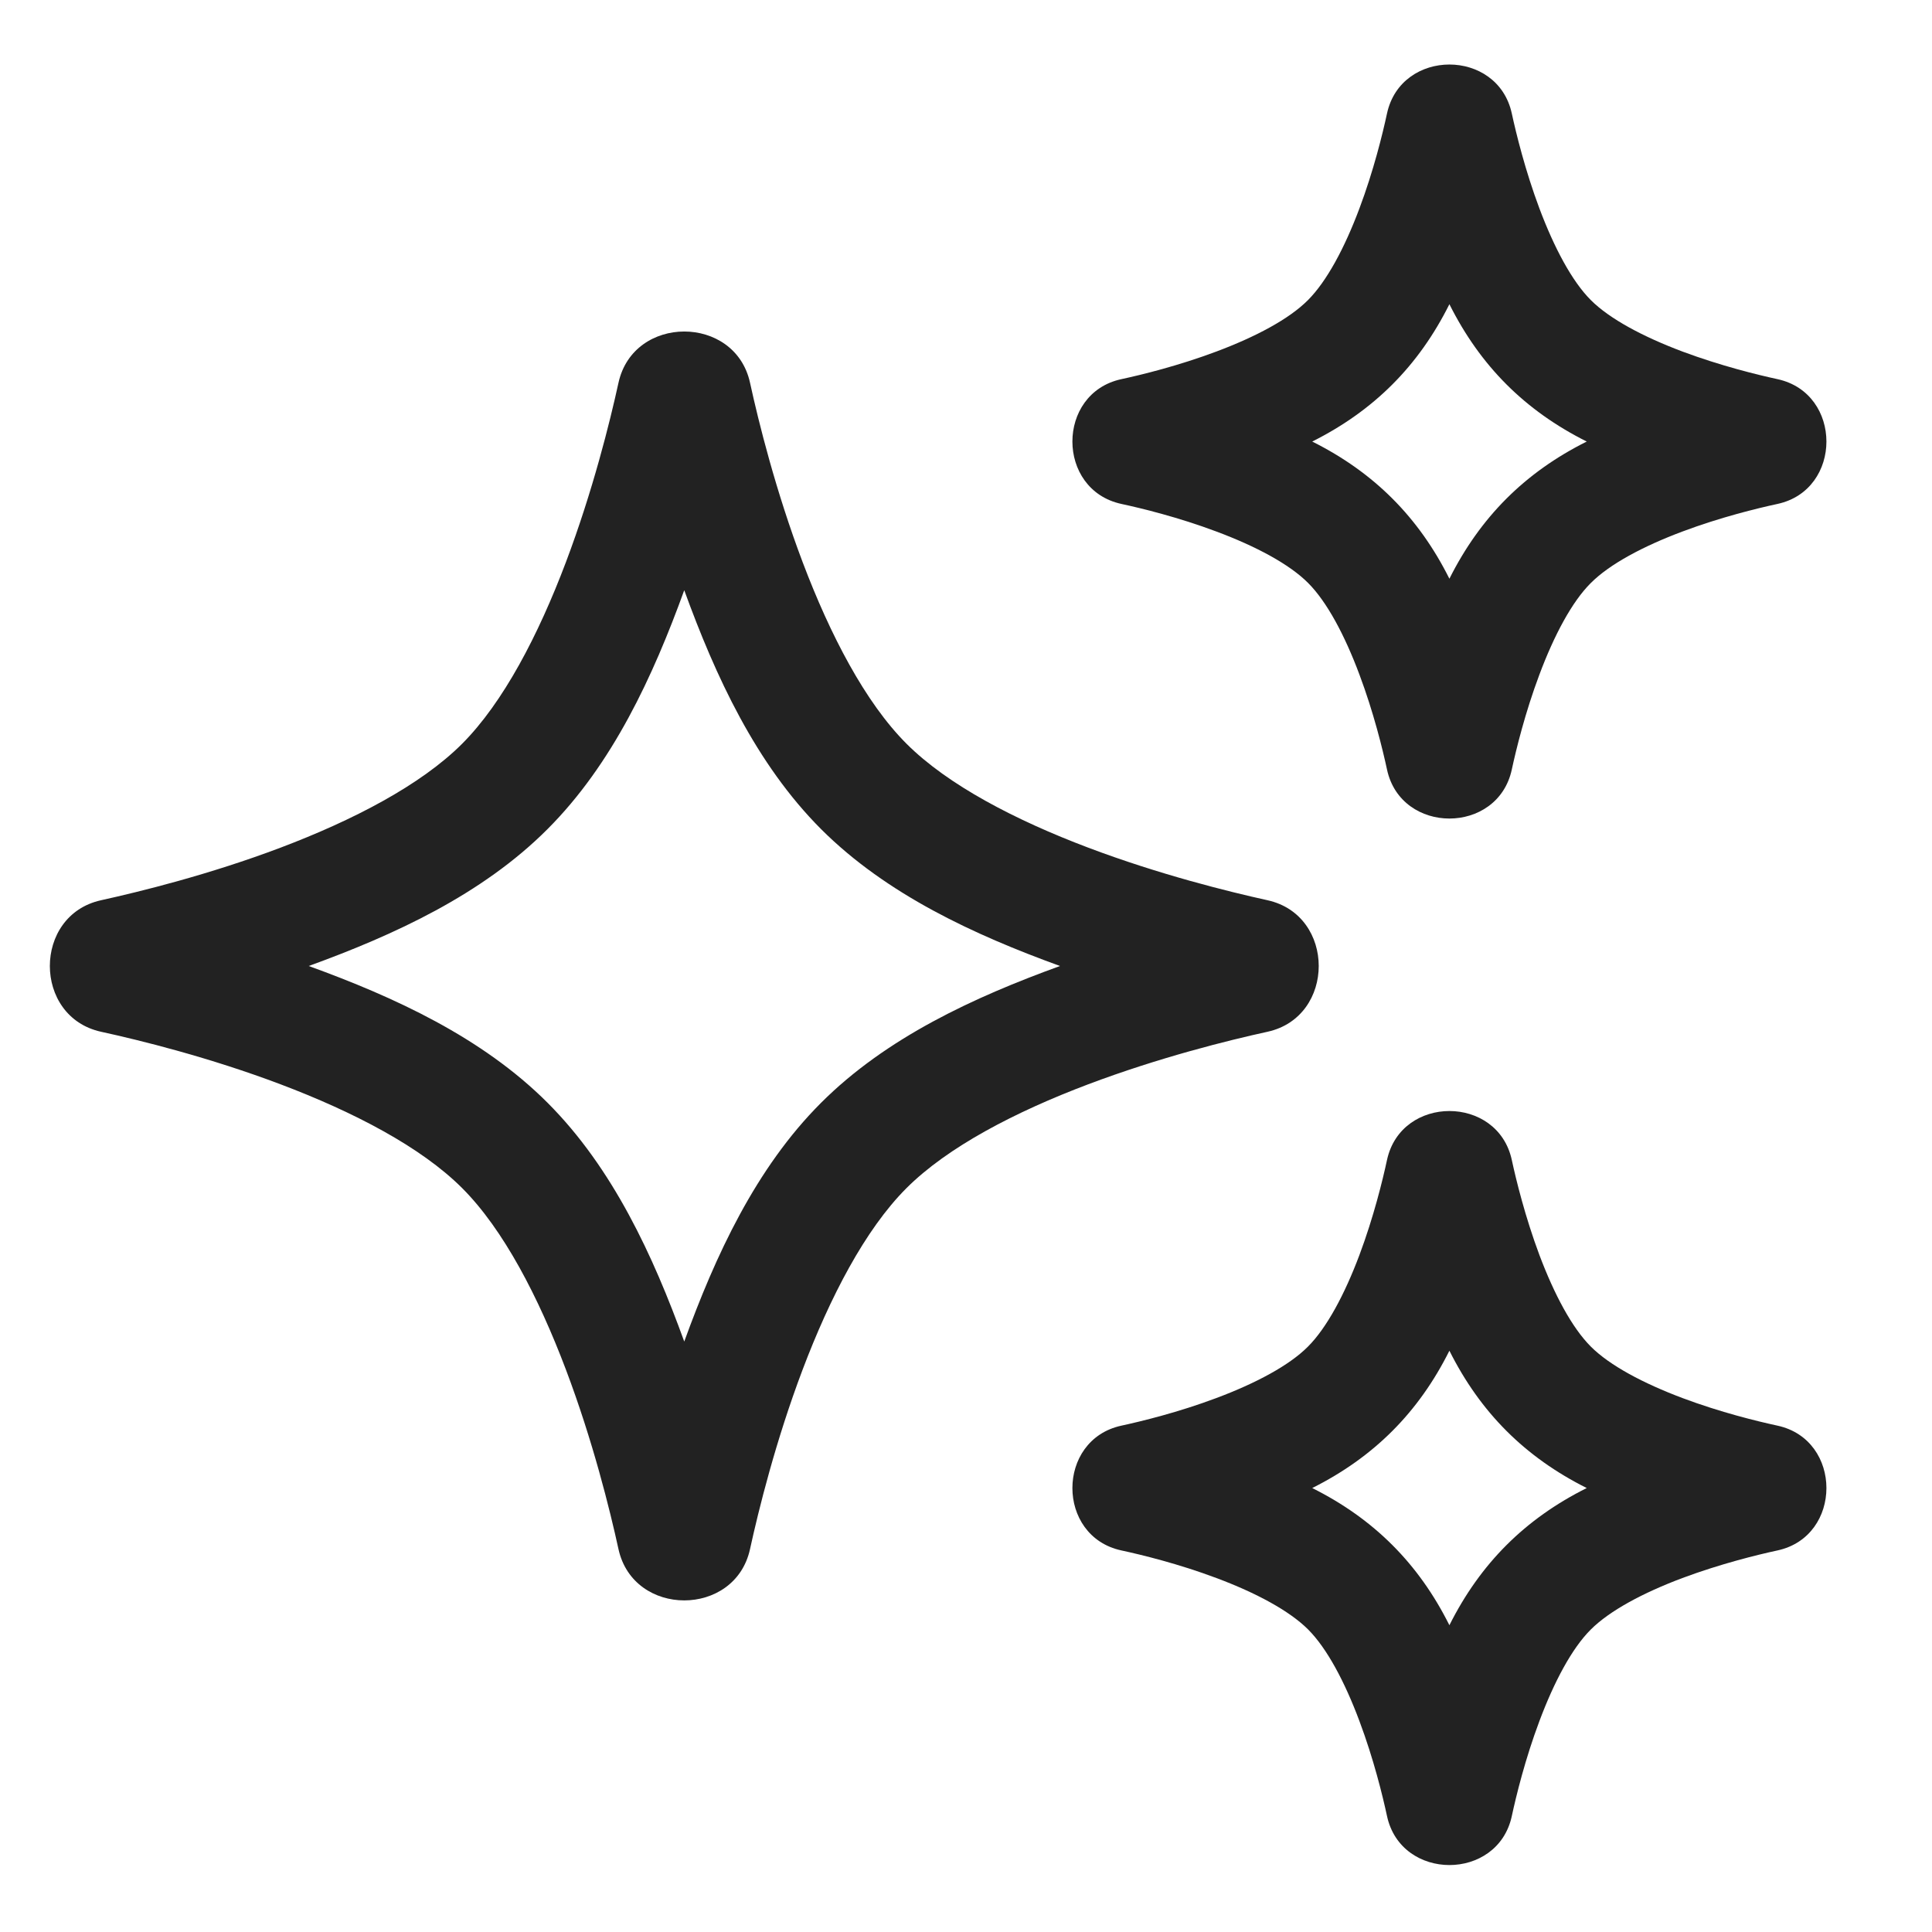 <svg width="24" height="24" viewBox="0 0 24 24" fill="none" xmlns="http://www.w3.org/2000/svg">
<path fill-rule="evenodd" clip-rule="evenodd" d="M18.78 1.409C18.834 1.659 18.947 2.119 19.123 2.589C19.307 3.079 19.528 3.494 19.762 3.728C19.996 3.962 20.411 4.183 20.9 4.367C21.371 4.543 21.831 4.656 22.081 4.71C22.891 4.886 22.891 6.084 22.081 6.26C21.83 6.314 21.371 6.426 20.899 6.603C20.409 6.787 19.995 7.008 19.761 7.243C19.527 7.476 19.306 7.891 19.123 8.38C18.946 8.851 18.834 9.31 18.78 9.56C18.605 10.371 17.405 10.371 17.23 9.56C17.176 9.309 17.064 8.85 16.887 8.379C16.704 7.889 16.483 7.475 16.249 7.241C16.015 7.007 15.601 6.786 15.111 6.603C14.64 6.426 14.181 6.314 13.93 6.26C13.119 6.084 13.119 4.885 13.93 4.71C14.18 4.656 14.639 4.544 15.11 4.367C15.599 4.184 16.014 3.963 16.247 3.729C16.481 3.495 16.703 3.081 16.887 2.59C17.064 2.119 17.176 1.66 17.23 1.409C17.406 0.599 18.604 0.599 18.78 1.409ZM18.005 3.779C17.622 4.546 17.067 5.101 16.301 5.485C17.067 5.868 17.622 6.423 18.005 7.189C18.389 6.423 18.944 5.868 19.711 5.485C18.944 5.101 18.389 4.546 18.005 3.779Z" fill="#222222"/>
<path fill-rule="evenodd" clip-rule="evenodd" d="M9.317 4.754C9.423 5.24 9.637 6.101 9.971 6.984C10.312 7.886 10.748 8.726 11.261 9.239C11.774 9.752 12.614 10.188 13.516 10.529C14.399 10.863 15.26 11.076 15.745 11.183C16.594 11.369 16.594 12.631 15.745 12.817C15.26 12.923 14.398 13.137 13.514 13.471C12.612 13.812 11.771 14.248 11.258 14.762C10.746 15.275 10.311 16.114 9.97 17.015C9.636 17.898 9.423 18.759 9.317 19.244C9.131 20.093 7.869 20.093 7.683 19.244C7.577 18.758 7.364 17.897 7.03 17.014C6.689 16.112 6.254 15.272 5.741 14.759C5.228 14.246 4.388 13.811 3.486 13.47C2.603 13.136 1.742 12.923 1.256 12.817C0.407 12.631 0.407 11.369 1.256 11.183C1.741 11.076 2.602 10.864 3.485 10.53C4.386 10.189 5.225 9.754 5.738 9.242C6.252 8.728 6.688 7.888 7.029 6.986C7.363 6.102 7.577 5.24 7.683 4.755C7.869 3.906 9.131 3.906 9.317 4.754ZM8.5 7.332C8.113 8.399 7.611 9.491 6.798 10.303C5.988 11.113 4.899 11.614 3.835 12C4.9 12.386 5.99 12.887 6.801 13.698C7.613 14.51 8.114 15.6 8.5 16.665C8.886 15.601 9.387 14.512 10.197 13.702C11.009 12.889 12.101 12.387 13.168 12C12.102 11.613 11.012 11.111 10.2 10.3C9.389 9.488 8.887 8.398 8.5 7.332Z" fill="#222222"/>
<path fill-rule="evenodd" clip-rule="evenodd" d="M18.78 14.409C18.604 13.599 17.406 13.599 17.23 14.409C17.176 14.66 17.064 15.119 16.887 15.591C16.703 16.081 16.481 16.495 16.247 16.729C16.014 16.963 15.599 17.184 15.11 17.367C14.639 17.544 14.18 17.656 13.93 17.71C13.119 17.886 13.119 19.085 13.93 19.26C14.181 19.314 14.64 19.426 15.111 19.603C15.601 19.786 16.015 20.008 16.249 20.241C16.483 20.475 16.704 20.889 16.887 21.379C17.064 21.85 17.176 22.309 17.23 22.56C17.405 23.371 18.605 23.371 18.78 22.561C18.834 22.31 18.946 21.851 19.123 21.38C19.306 20.891 19.527 20.476 19.761 20.243C19.995 20.009 20.409 19.787 20.899 19.603C21.371 19.427 21.83 19.314 22.081 19.26C22.891 19.084 22.891 17.886 22.081 17.71C21.831 17.656 21.371 17.544 20.9 17.367C20.411 17.183 19.996 16.962 19.762 16.728C19.528 16.494 19.307 16.079 19.123 15.59C18.947 15.119 18.834 14.66 18.78 14.409ZM18.005 16.779C18.389 17.546 18.944 18.101 19.711 18.485C18.944 18.868 18.389 19.423 18.005 20.189C17.622 19.423 17.067 18.868 16.301 18.485C17.067 18.101 17.622 17.546 18.005 16.779Z" fill="#222222"/>
</svg>
